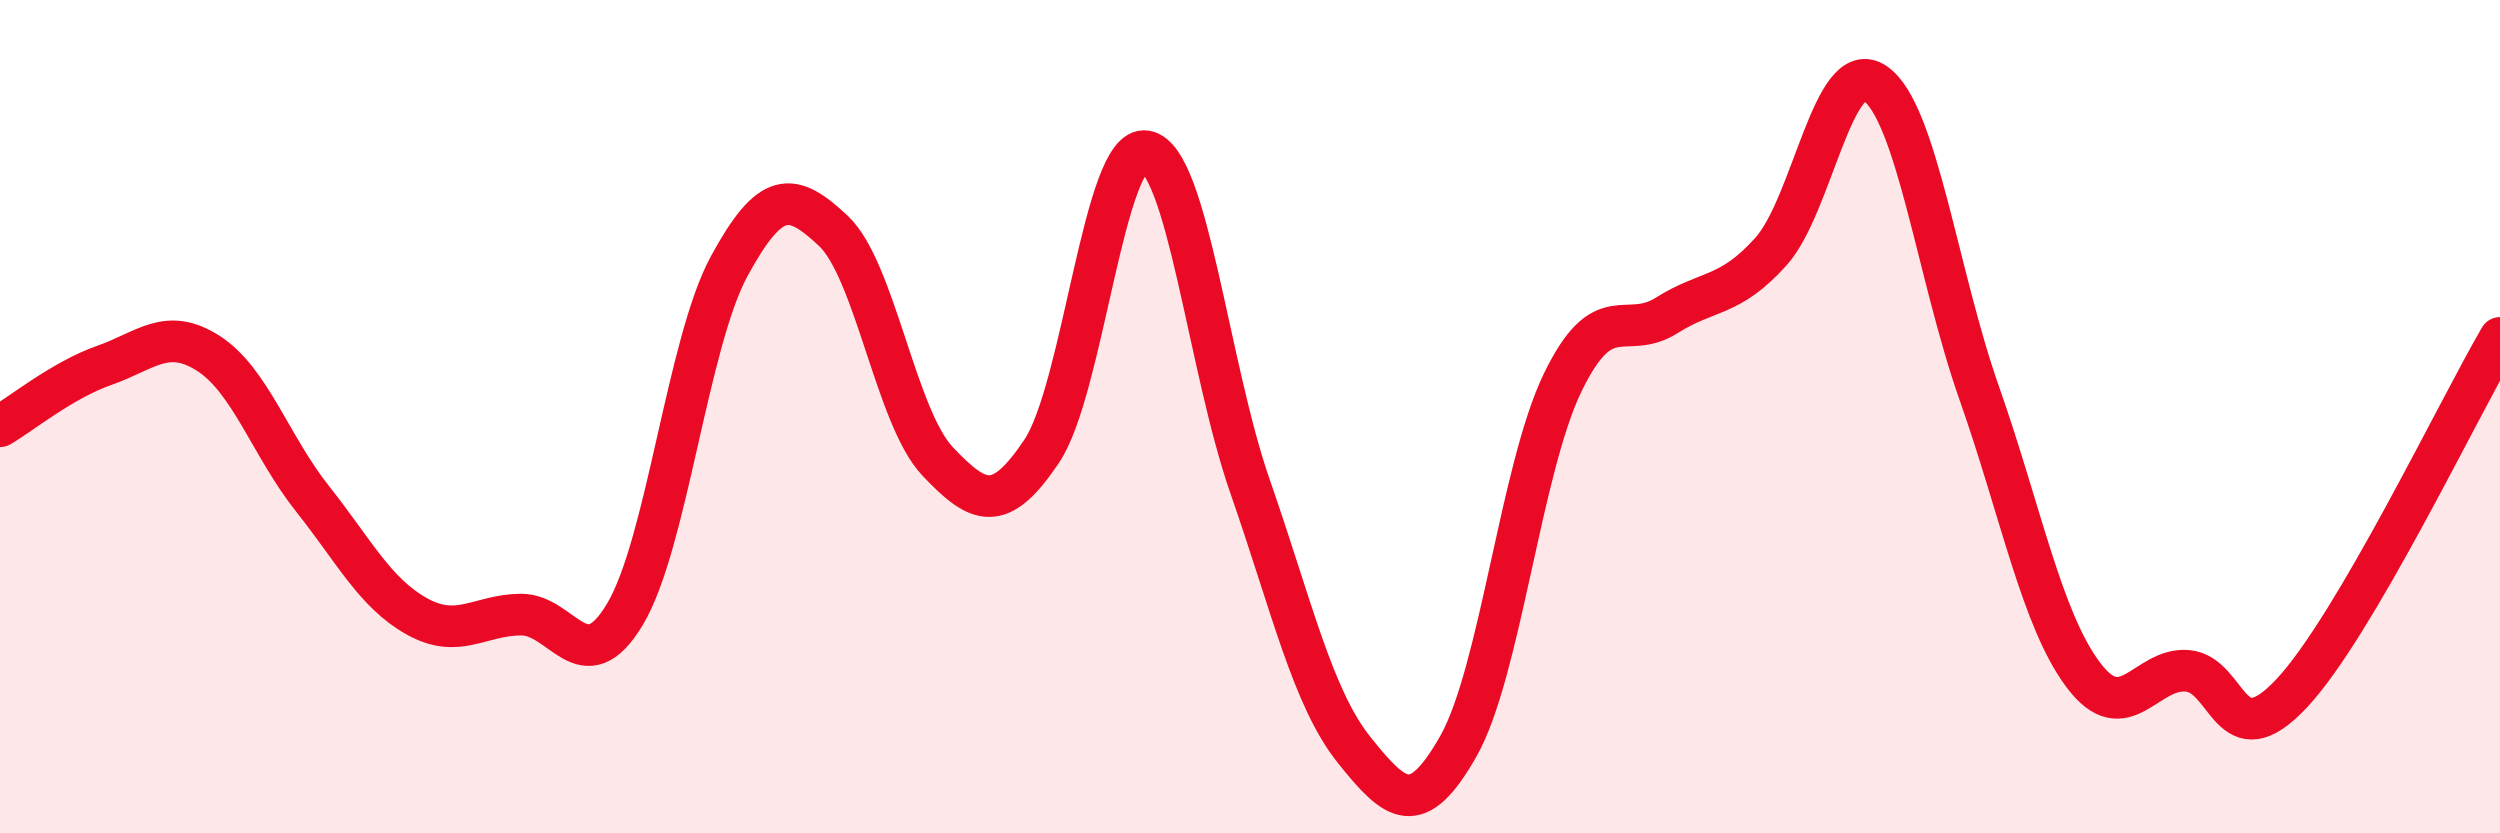 
    <svg width="60" height="20" viewBox="0 0 60 20" xmlns="http://www.w3.org/2000/svg">
      <path
        d="M 0,10.23 C 0.5,9.94 1.5,9.12 2.5,8.77 C 3.5,8.42 4,7.84 5,8.48 C 6,9.12 6.5,10.71 7.5,11.97 C 8.5,13.23 9,14.23 10,14.79 C 11,15.35 11.5,14.76 12.5,14.75 C 13.5,14.74 14,16.41 15,14.74 C 16,13.07 16.5,8.23 17.5,6.39 C 18.5,4.55 19,4.6 20,5.54 C 21,6.48 21.5,10.01 22.5,11.07 C 23.5,12.13 24,12.32 25,10.83 C 26,9.34 26.5,3.46 27.5,3.63 C 28.5,3.8 29,8.8 30,11.67 C 31,14.54 31.5,16.75 32.5,18 C 33.5,19.25 34,19.67 35,17.91 C 36,16.15 36.5,11.26 37.5,9.19 C 38.5,7.12 39,8.2 40,7.57 C 41,6.94 41.5,7.15 42.5,6.04 C 43.5,4.93 44,1.32 45,2 C 46,2.68 46.5,6.59 47.5,9.43 C 48.5,12.27 49,14.87 50,16.2 C 51,17.53 51.5,16.01 52.5,16.1 C 53.5,16.19 53.5,18.24 55,16.64 C 56.5,15.04 59,9.82 60,8.11L60 20L0 20Z"
        fill="#EB0A25"
        opacity="0.1"
        stroke-linecap="round"
        stroke-linejoin="round"
      />
      <path
        d="M 0,10.23 C 0.5,9.94 1.5,9.12 2.5,8.77 C 3.5,8.42 4,7.84 5,8.48 C 6,9.12 6.5,10.71 7.5,11.97 C 8.5,13.23 9,14.23 10,14.79 C 11,15.35 11.5,14.76 12.5,14.75 C 13.5,14.74 14,16.41 15,14.74 C 16,13.07 16.5,8.23 17.5,6.39 C 18.5,4.55 19,4.6 20,5.54 C 21,6.48 21.5,10.01 22.5,11.07 C 23.5,12.13 24,12.32 25,10.83 C 26,9.34 26.5,3.46 27.5,3.63 C 28.5,3.8 29,8.8 30,11.67 C 31,14.54 31.5,16.75 32.5,18 C 33.5,19.25 34,19.67 35,17.91 C 36,16.15 36.5,11.26 37.5,9.19 C 38.5,7.12 39,8.2 40,7.57 C 41,6.94 41.5,7.15 42.5,6.04 C 43.5,4.93 44,1.32 45,2 C 46,2.68 46.5,6.59 47.5,9.43 C 48.5,12.27 49,14.87 50,16.2 C 51,17.53 51.5,16.01 52.5,16.1 C 53.5,16.19 53.5,18.24 55,16.64 C 56.5,15.04 59,9.82 60,8.11"
        stroke="#EB0A25"
        stroke-width="1"
        fill="none"
        stroke-linecap="round"
        stroke-linejoin="round"
      />
    </svg>
  